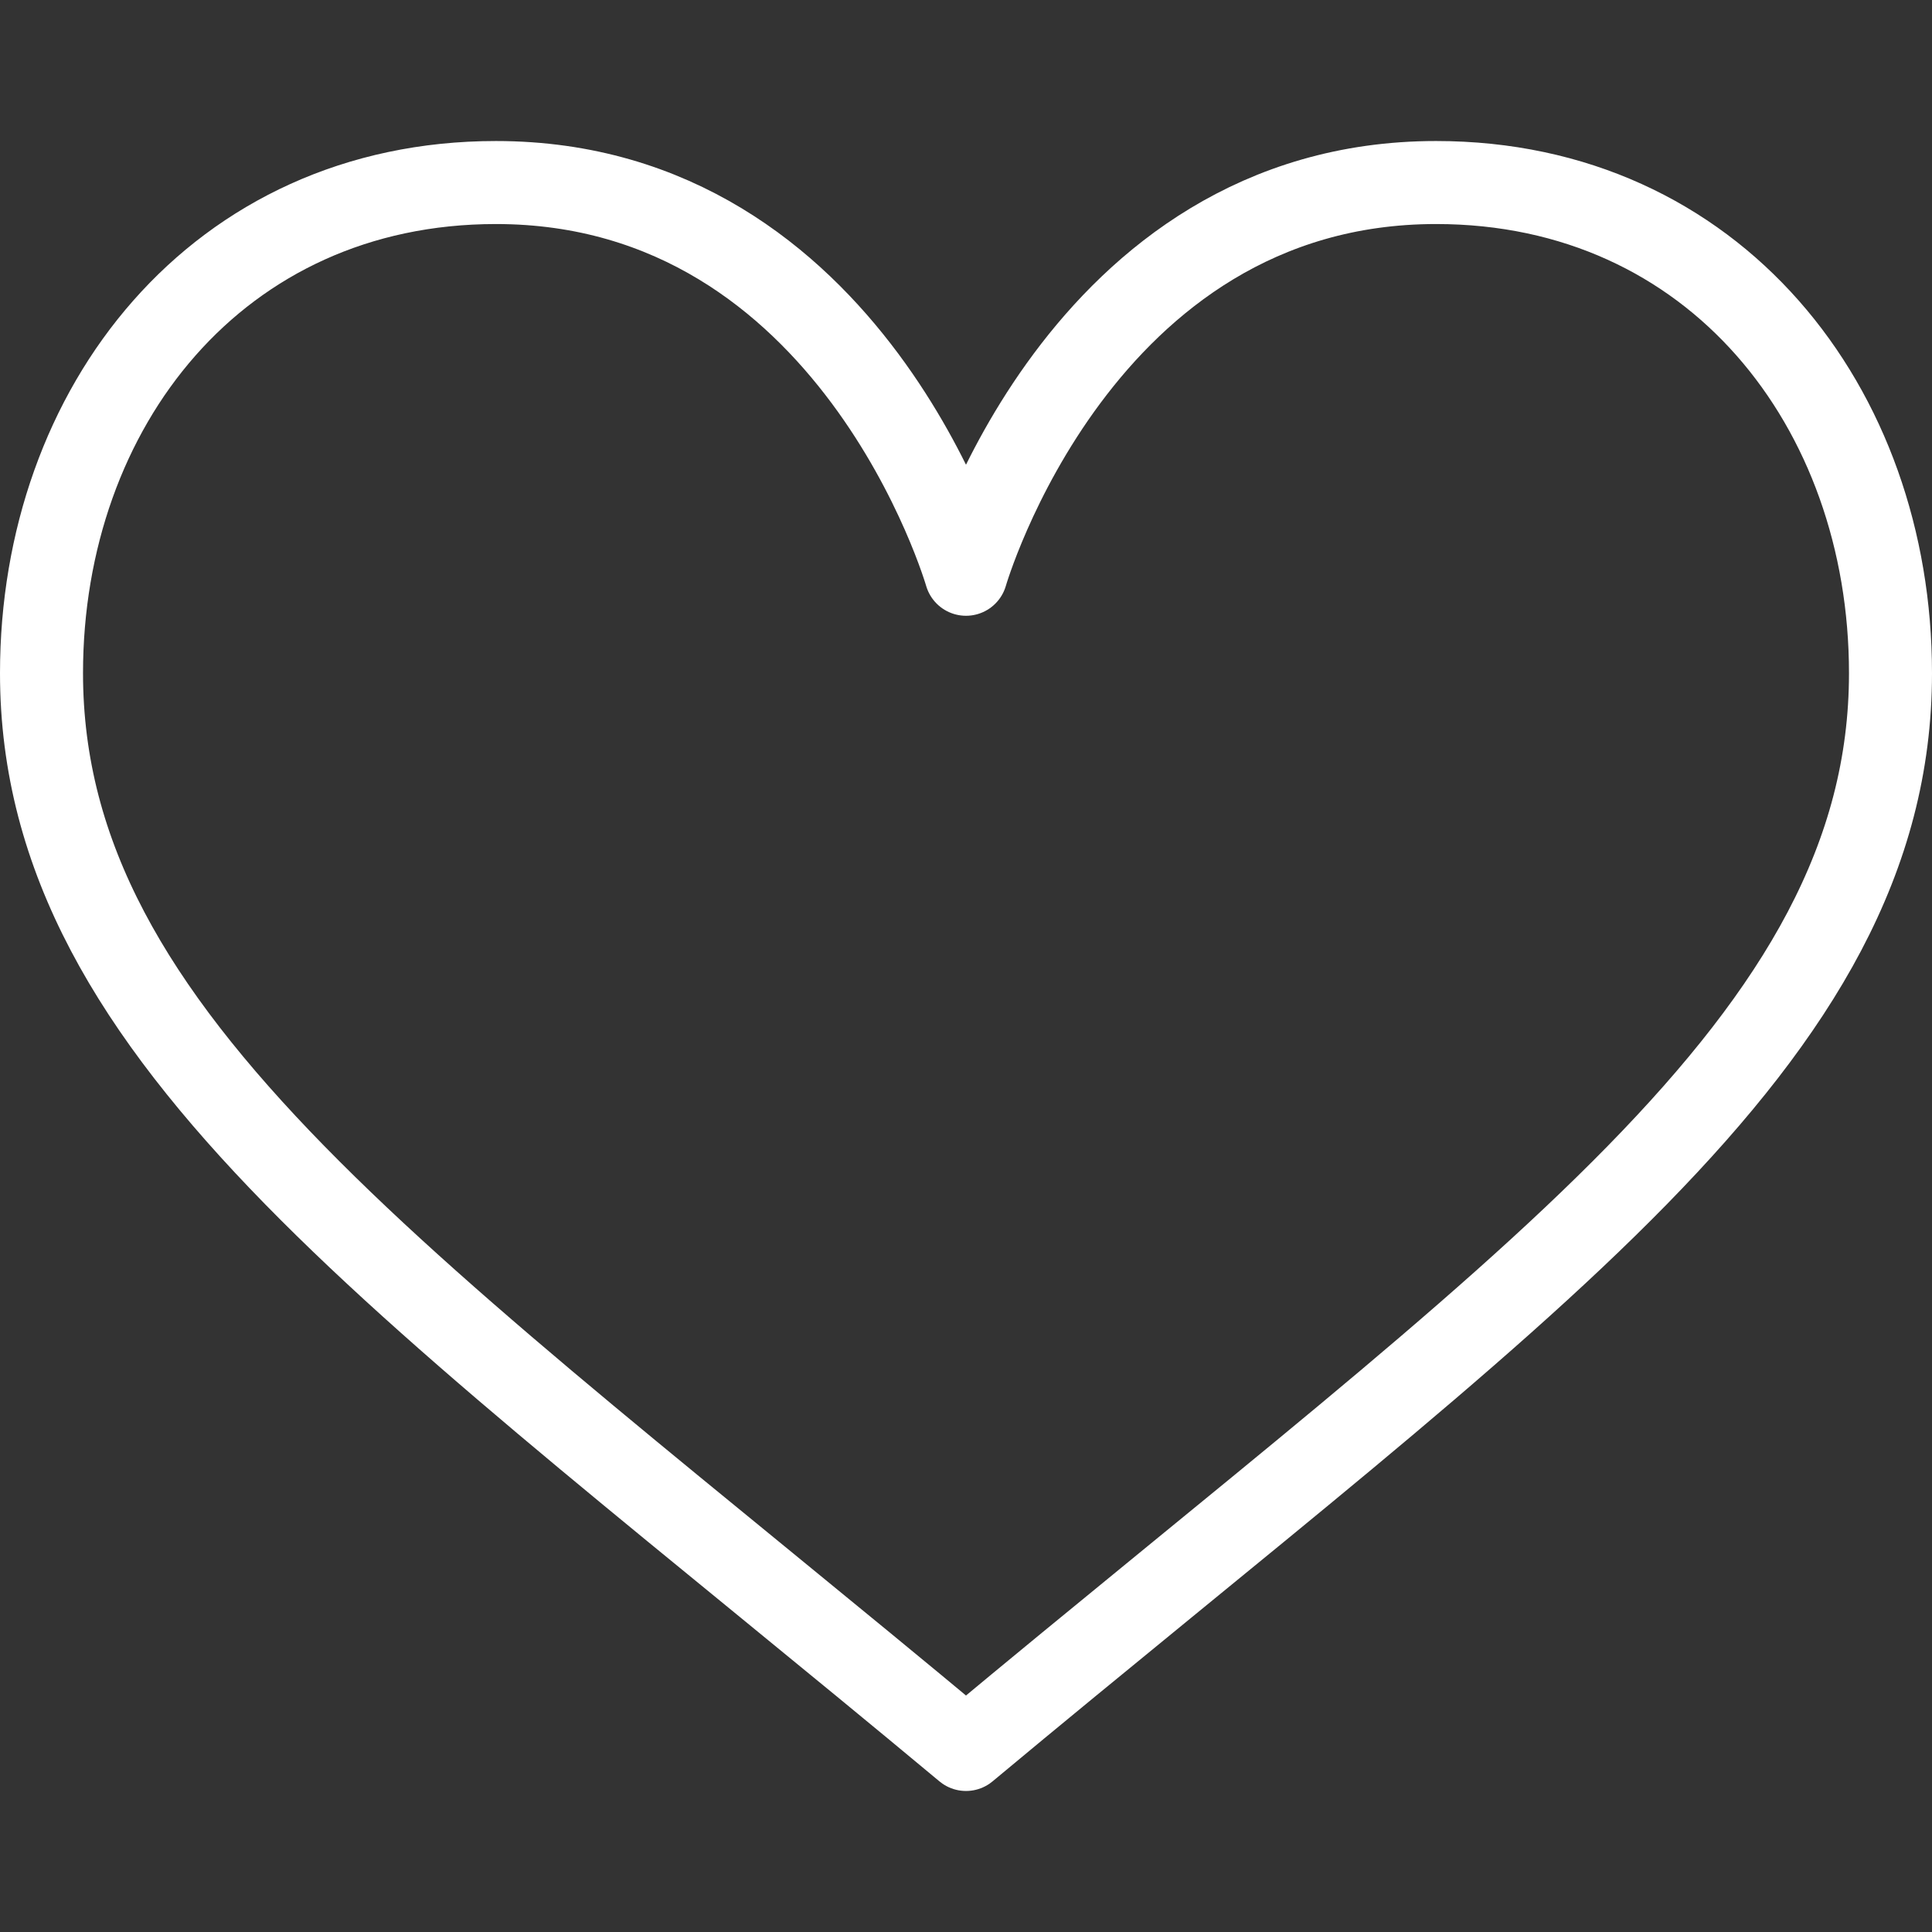 <svg xmlns="http://www.w3.org/2000/svg" xmlns:xlink="http://www.w3.org/1999/xlink" width="512" height="512" x="0" y="0" viewBox="0 0 512 512" style="enable-background:new 0 0 512 512" xml:space="preserve" class=""><rect x="0" y="0" width="512" height="512" fill="#333333" stroke="none"/><g><path d="M256 152.186S285.898 48.372 380.576 48.372C454.325 48.373 501 107.891 501 178.402c0 97.517-97.236 162.089-245 285.225C108.237 340.491 11 275.918 11 178.402c0-70.511 46.675-130.029 120.424-130.029C226.102 48.373 256 152.186 256 152.186z" style="stroke-width:22;stroke-linecap:round;stroke-linejoin:round;stroke-miterlimit:10;" fill="none" stroke="#ffffff" stroke-width="22" stroke-linecap="round" stroke-linejoin="round" stroke-miterlimit="10" data-original="#33cccc" opacity="1"></path></g></svg>